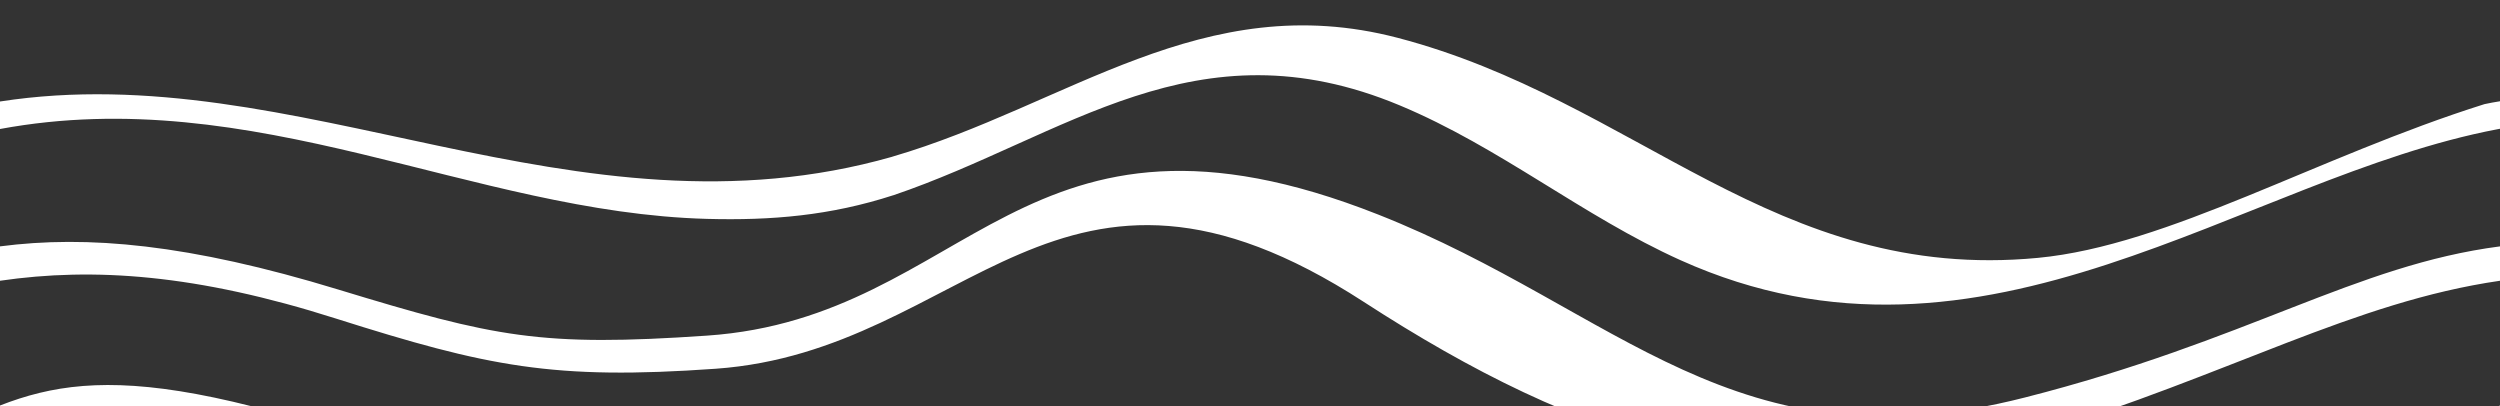 <?xml version="1.0" encoding="UTF-8"?>
<svg xmlns="http://www.w3.org/2000/svg" width="640" height="104" viewBox="0 0 640 104" fill="none">
  <rect x="0" y="0" width="640" height="104" fill="#333333" stroke="none"/>
  <g clip-path="url(#clip0_18558_8333)">
    <path fill-rule="evenodd" clip-rule="evenodd" d="M640 103.808C616.096 113.184 595.264 132.384 523.968 139.072C442.048 146.72 382.304 106.56 334.464 106.912C252.288 107.488 227.424 165.696 157.92 137.12C55.648 95.104 26.016 93.632 0 103.808V123.424C29.312 116.48 63.52 111.36 84.352 120.864C110.752 132.896 132.736 145.856 161.312 153.44C229.984 171.712 258.08 117.408 333.952 114.976C365.696 113.952 392.928 127.008 422.88 135.392C491.264 154.496 541.152 151.04 609.28 131.584C618.08 129.056 628.704 126.112 640.032 123.424V103.808H640ZM355.968 622.816C385.664 616.832 422.624 621.088 449.792 634.944C452.96 636.576 456.224 638.272 459.52 640H483.072C451.52 625.184 416.48 602.56 354.752 615.424C325.888 621.44 297.152 633.76 267.008 640H297.088C316.768 633.92 336.064 626.848 355.968 622.816ZM604.64 640L607.68 638.496C624.256 630.336 632.192 625.92 640 624.416V600.032C631.52 602.08 622.592 607.392 607.072 616.896C593.568 625.152 580.448 633.504 566.528 639.968H604.64V640ZM157.952 640C124.64 632.864 81.824 616.608 45.152 606.688C21.504 600.288 11.168 597.344 0 600.032V624.416C8.896 622.72 17.568 624.8 38.528 629.504C52.384 632.608 66.72 636.32 81.728 639.968H157.952V640ZM640 63.072V71.872C602.496 77.312 571.232 95.808 520.96 111.232C456.096 131.136 404.064 112.896 349.12 77.28C270.688 26.432 247.936 89.792 183.2 94.4C141.632 97.344 124.832 93.856 85.952 81.536C50.4 70.208 23.936 68.384 0 71.872V63.072C22.336 60.16 48.288 62.432 86.56 74.112C126.784 86.368 138.464 88.832 180.992 85.92C248.512 81.28 261.44 18.816 352.864 54.944C414.56 79.328 443.776 120.8 518.368 101.76C575.68 87.168 602.88 67.904 640 63.072ZM430.176 66.592C405.184 55.328 384.032 37.696 358.336 26.976C306.016 5.152 272.864 34.976 228.704 49.984H228.672C212.576 55.2 197.472 56.48 180.96 56.032C120.896 54.4 65.152 20.96 0 33.024V25.984C76.032 14.208 147.104 63.296 228.416 40.128L228.48 40.096C273.28 27.008 307.904 -3.328 357.728 9.664C419.104 25.696 454.336 72.416 521.696 66.016C555.04 62.848 593.216 40.128 636.032 26.656C637.312 26.368 638.656 26.144 640 25.92V32.96C639.776 32.992 639.552 33.056 639.328 33.088C573.888 45.536 508.192 101.728 430.176 66.592ZM606.016 553.088C622.08 556.64 627.36 562.816 640 575.808V581.12C631.872 574.912 625.632 564.8 605.376 559.264C569.792 549.504 542.016 547.488 505.44 553.728C436.32 565.536 381.408 601.312 337.152 610.464C267.648 624.8 239.872 591.328 189.664 565.056C184.256 562.24 178.592 559.488 172.608 556.896C136.128 541.152 119.712 546.496 85.312 562.72C25.92 590.816 11.168 589.664 0 581.152V575.84C8.512 584.256 21.696 579.424 44.224 571.136C57.12 566.4 69.152 559.424 81.408 553.216C114.336 536.544 132.064 530.272 169.152 540.096C207.584 550.272 233.6 568.768 264.736 581.28C284.768 589.344 306.912 594.88 335.84 594.144C367.808 593.312 391.424 581.12 420.8 570.464C449.28 560.128 477.408 550.624 507.52 546.56C546.624 541.28 568.288 544.736 606.016 553.088ZM604 532.256C573.44 522.976 539.584 515.52 507.616 520.064C438.496 529.888 419.808 583.776 338.464 538.272C311.616 523.264 294.976 509.408 264.32 500.384L260.448 499.296C164.768 473.632 90.752 545.056 0 538.88V550.464C26.144 551.424 63.744 550.688 88.384 542.4C115.104 533.408 143.296 520.512 170.08 513.408C244.576 493.632 272.928 532.192 336.256 557.824C415.968 590.08 437.376 542.368 508.256 530.048C558.496 521.312 598.016 538.56 640 550.464V538.88C628.32 538.112 616.32 536 604 532.256ZM530.624 436.32C557.376 437.472 582.592 448.992 607.68 461.344C624.256 469.504 632.192 473.92 640 475.424V499.808C631.52 497.76 622.592 492.448 607.072 482.944C583.936 468.768 561.888 454.4 534.912 449.504C481.6 439.84 449.856 504.256 354.752 484.448C325.856 478.432 297.088 466.08 266.88 459.84L264.704 459.392C229.824 452.864 198.368 452.352 164.416 458.56C130.304 464.8 84.224 482.592 45.152 493.152C21.504 499.552 11.168 502.496 0 499.808V475.424C8.896 477.12 17.568 475.04 38.528 470.336C98.848 456.8 167.872 431.744 264.704 451.456L270.816 452.736C299.904 459.136 327.296 471.232 355.936 477.024C385.632 483.008 422.592 478.752 449.76 464.896C474.08 452.544 502.656 435.136 530.624 436.32ZM529.856 380.352C473.984 387.392 422.048 426.56 363.904 438.816C324 447.232 294.144 444.704 264.736 437.76C237.856 431.424 211.36 421.44 177.856 412.8C150.528 405.76 105.6 406.208 79.648 418.144C63.68 425.472 15.84 420.48 0.032 412.64V440.512C19.904 445.664 57.696 439.264 76.128 430.016C102.624 416.736 140.736 412.736 169.6 418.72C201.056 425.248 231.808 436.544 263.264 443.392L263.392 443.424L263.52 443.456L263.648 443.488L263.776 443.52L263.904 443.552L264.032 443.584L264.16 443.616L264.288 443.648H264.352H264.416L264.544 443.68L264.672 443.712C296.896 450.56 318.176 452.832 353.76 447.744C382.624 443.616 413.44 434.656 441.344 425.952C471.424 416.576 495.616 406.048 527.712 402.944C574.944 398.4 605.888 423.616 639.968 440.48V412.608C607.04 397.088 577.888 374.304 529.856 380.352ZM508.288 367.2C537.696 356.064 563.936 348.48 594.912 343.168C611.008 340.416 625.728 339.328 640 339.072V343.36C635.968 343.456 632.384 343.584 629.472 343.776C632.896 344.704 636.384 345.856 640 347.168V352.64C625.056 348.448 609.28 347.68 594.016 350.272C564.736 355.264 536.544 364.896 508.96 375.872C448.448 399.936 397.088 422.624 332.64 393.632C263.648 362.592 244.128 325.536 175.008 358.528C137.824 376.256 131.2 381.408 88.352 382.464C52.448 383.328 32.288 361.856 0 352.64V347.168C27.264 357.184 59.424 376.8 86.944 374.368C105.312 372.736 116.576 374.048 134.368 366.784C233.472 326.336 237.024 315.488 336.48 371.232C405.024 409.664 440.64 392.864 508.288 367.2ZM513.248 339.84C454.496 355.68 416.736 296.448 351.04 282.72C287.968 269.568 230.4 305.024 172.224 324C145.152 332.832 121.344 339.008 92.512 340.16C58.016 341.536 29.984 338.528 0 339.072V343.36C21.28 342.848 55.008 343.616 69.088 345.536C92.416 348.704 151.904 338.592 178.368 330.24C207.52 321.056 235.36 308.256 264.672 299.68C269.184 298.368 273.568 297.248 277.792 296.352C337.92 283.488 363.392 310.112 413.312 332.64C467.968 357.312 494.08 365.408 549.312 336.256C581.28 319.36 611.328 308.864 640 301.472V286.592C629.216 293.344 615.04 301.984 593.536 306.944C565.536 312.896 540.672 332.448 513.248 339.84ZM520.832 187.264C559.936 199.2 599.392 218.752 640 229.92V237.728C627.2 234.4 614.496 230.272 601.568 225.888C574.336 216.672 546.816 204.032 519.232 196.928C443.072 177.344 415.36 219.04 353.056 243.584C344.32 247.04 336.16 249.504 328.512 251.168C338.272 253.632 348.448 256.544 359.232 259.904C397.952 271.872 410.08 275.904 451.776 273.44C486.208 271.392 501.568 257.856 531.232 244.032C564.288 228.64 584.192 228.448 618.592 240.352C626.016 242.912 633.088 246.816 640.032 251.04V268.96C634.784 266.016 628.96 262.816 622.368 259.392C590.176 242.624 569.952 238.592 535.872 253.696C506.048 266.912 487.52 280.8 453.44 281.952C410.112 283.392 398.368 279.648 358.08 267.232C326.112 257.408 289.664 249.472 256.224 249.696H256.192C226.304 250.144 198.176 255.616 169.664 265.44C115.328 284.192 60.704 285.856 0 301.504V286.624C8.896 281.056 15.52 276.768 22.016 276.928L0 268.928V251.008C31.456 272.896 136.096 263.072 173.408 253.152C199.008 246.336 224.864 241.664 251.424 241.088H251.648H252.576C189.248 211.616 156.16 203.584 86.656 224.352C70.624 229.152 14.944 239.712 0 237.728V229.92C10.304 233.056 72.64 220.96 85.568 217.088C113.344 208.768 131.744 203.264 156.096 202.72L155.36 202.336C131.328 189.312 108.928 173.056 83.648 162.624C41.728 145.28 38.848 201.92 0 199.872V182.592C33.184 180.992 40.224 136.544 82.016 146.944C108.512 153.536 133.408 167.648 157.984 179.296C169.696 184.832 180.16 189.12 189.76 192.32C245.536 210.144 272.16 194.144 331.232 177.408C402.56 157.216 438.016 142.464 514.208 159.168C566.976 170.72 606.816 184.224 640 182.624V199.904C601.152 197.856 554.144 174.624 509.888 164.192C439.52 147.584 391.808 165.408 328.8 193.472C304.8 204.16 277.76 216.096 252.128 220.672L238.72 222.4L253.056 229.824C322.08 264.352 427.136 158.656 520.832 187.264Z" fill="#FFFFFF"></path>
  </g>
  <defs>
    <clipPath id="clip0_18558_8333">
      <rect width="640" height="104" fill="white"></rect>
    </clipPath>
  </defs>
</svg>
